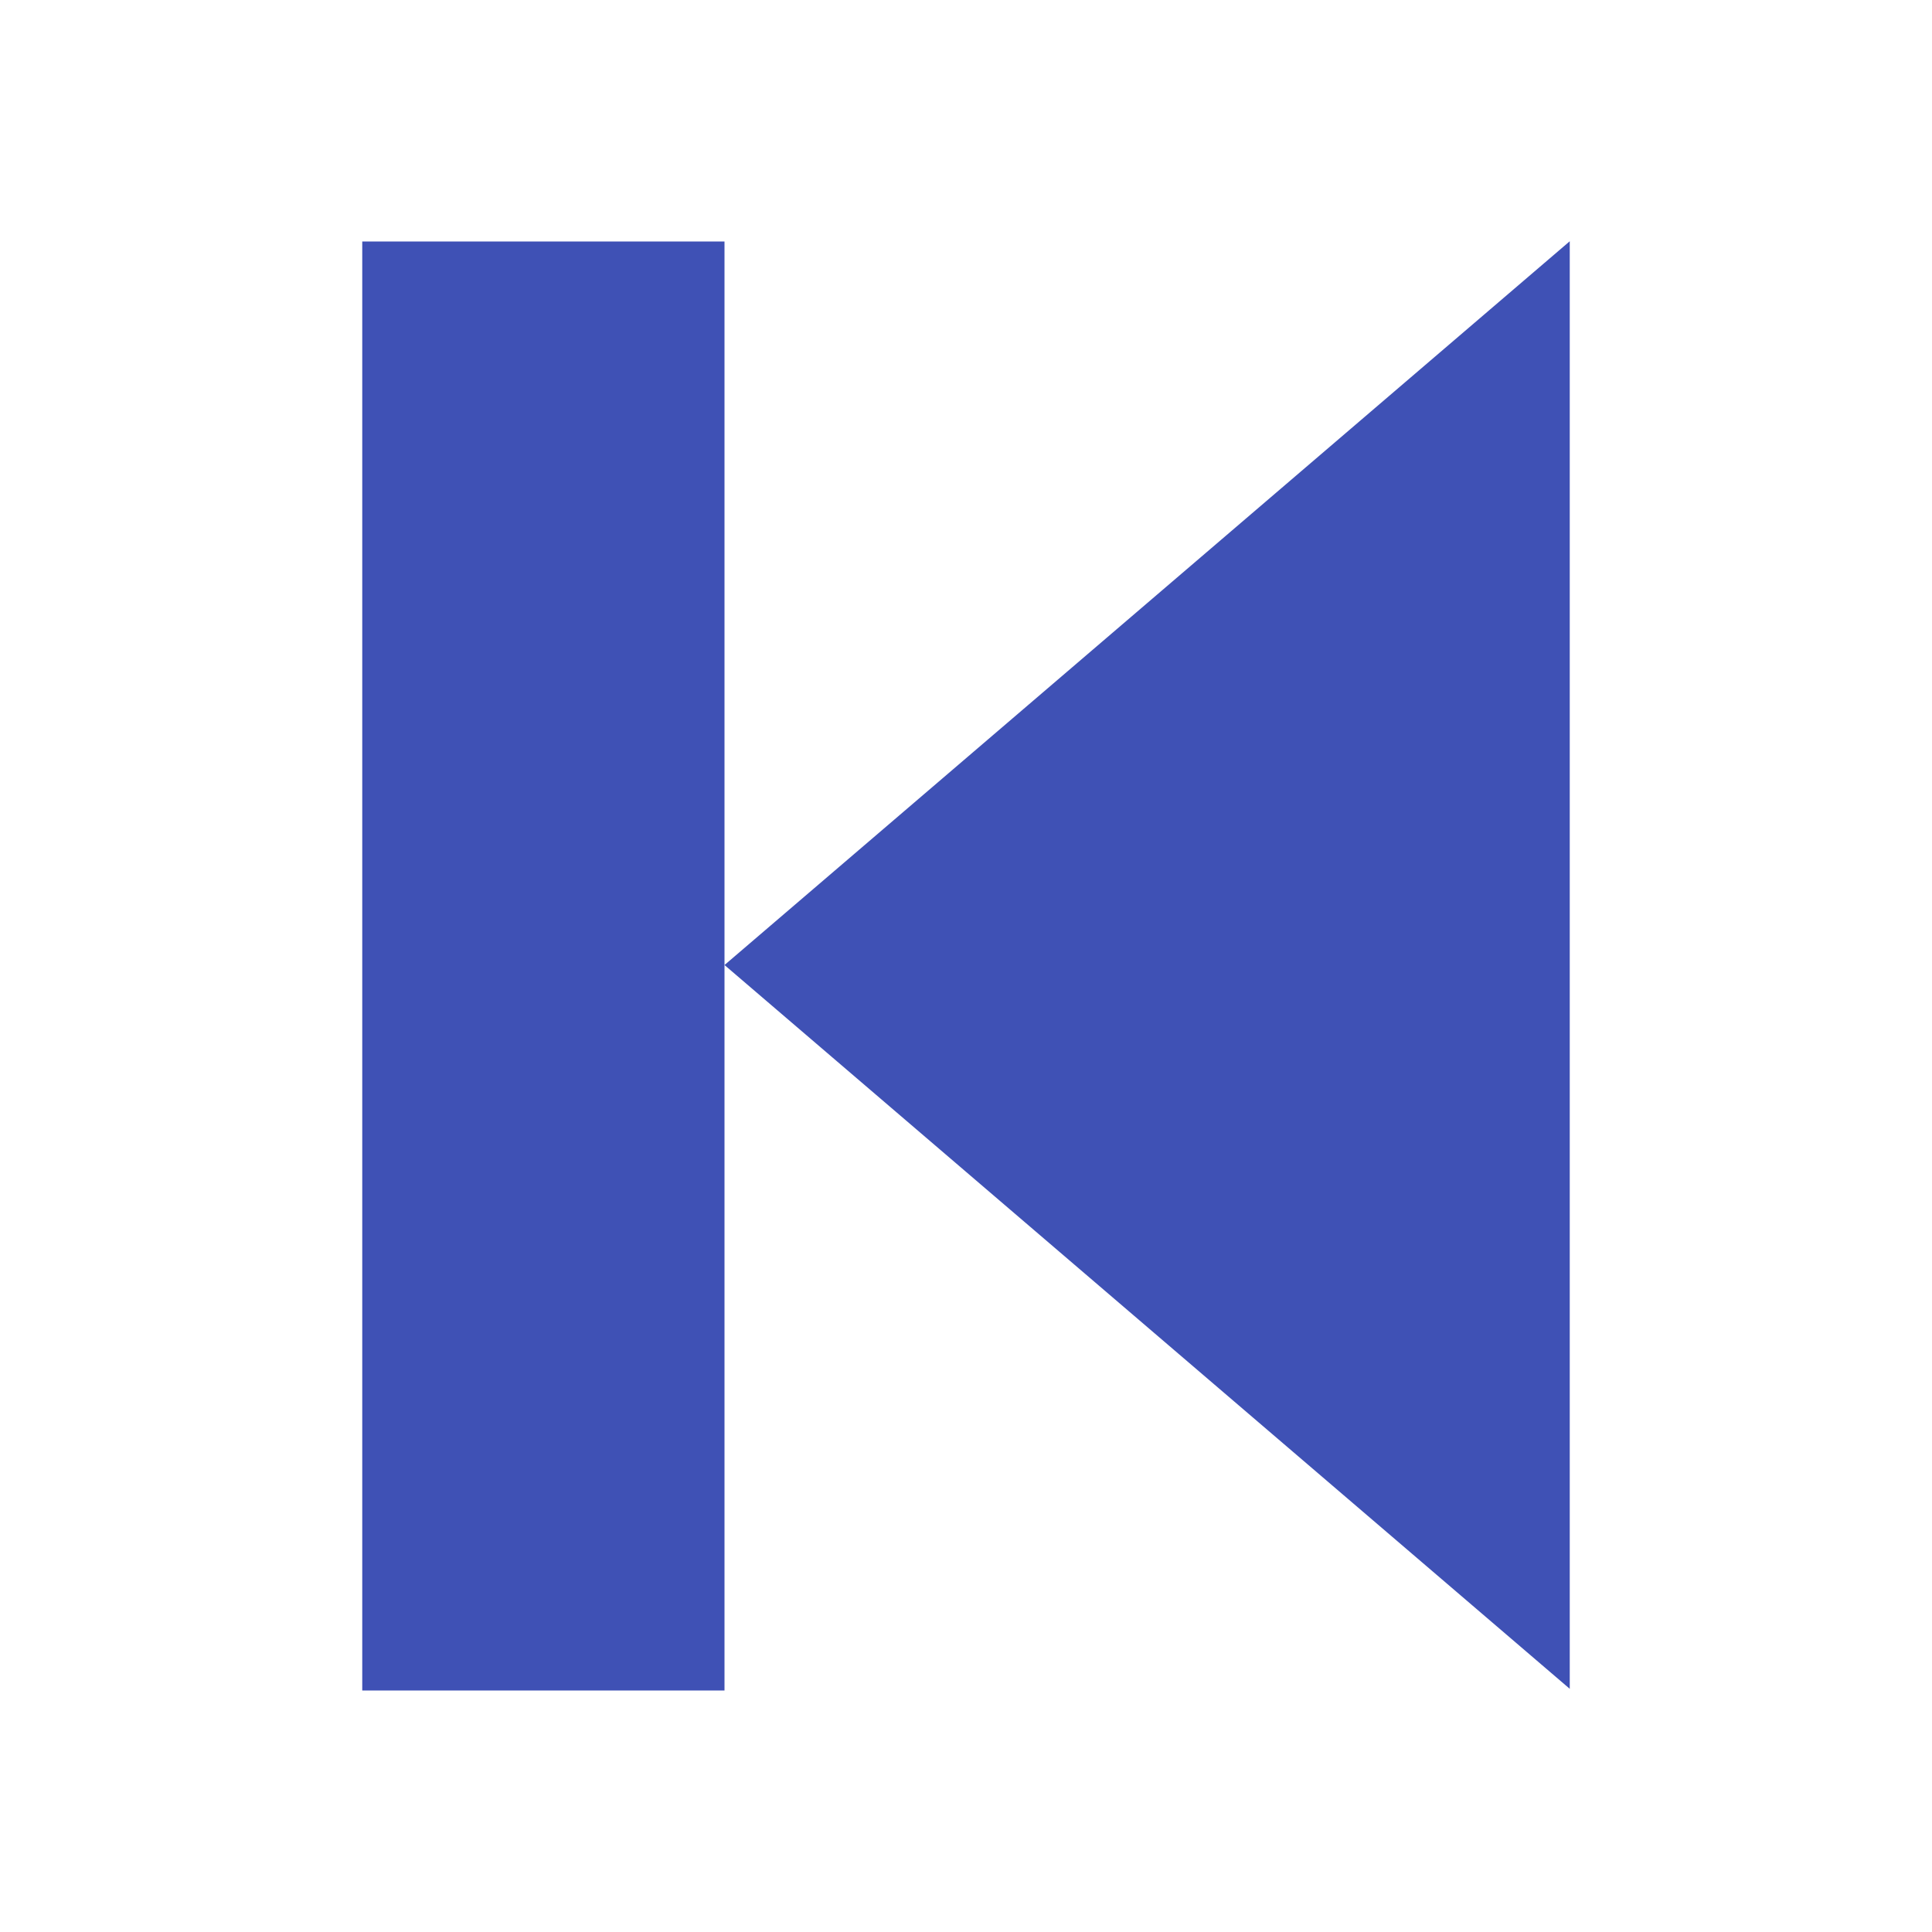 <?xml version="1.0" encoding="UTF-8" standalone="no"?>
<!DOCTYPE svg PUBLIC "-//W3C//DTD SVG 1.1//EN" "http://www.w3.org/Graphics/SVG/1.1/DTD/svg11.dtd">
<svg width="100%" height="100%" viewBox="0 0 16 16" version="1.1" xmlns="http://www.w3.org/2000/svg" xmlns:xlink="http://www.w3.org/1999/xlink" xml:space="preserve" xmlns:serif="http://www.serif.com/" style="fill-rule:evenodd;clip-rule:evenodd;stroke-linejoin:round;stroke-miterlimit:1.414;">
    <g transform="matrix(1,0,0,1,0,-66)">
        <g id="ArtBoard5" transform="matrix(1,0,0,1,-264,66)">
            <rect x="264" y="0" width="16" height="16" style="fill:none;"/>
            <g transform="matrix(0.35,0,-6.16298e-33,0.333,265.1,0)">
                <g id="surface1">
                    <path id="surface11" serif:id="surface1" d="M14,24L34,42L34,6L14,24Z" style="fill:rgb(63,81,181);fill-rule:nonzero;"/>
                </g>
            </g>
            <g transform="matrix(-1.5,-1.83697e-16,1.22465e-16,-1,583.5,81)">
                <rect x="209" y="67" width="2" height="12" style="fill:rgb(63,81,181);"/>
            </g>
        </g>
    </g>
</svg>
